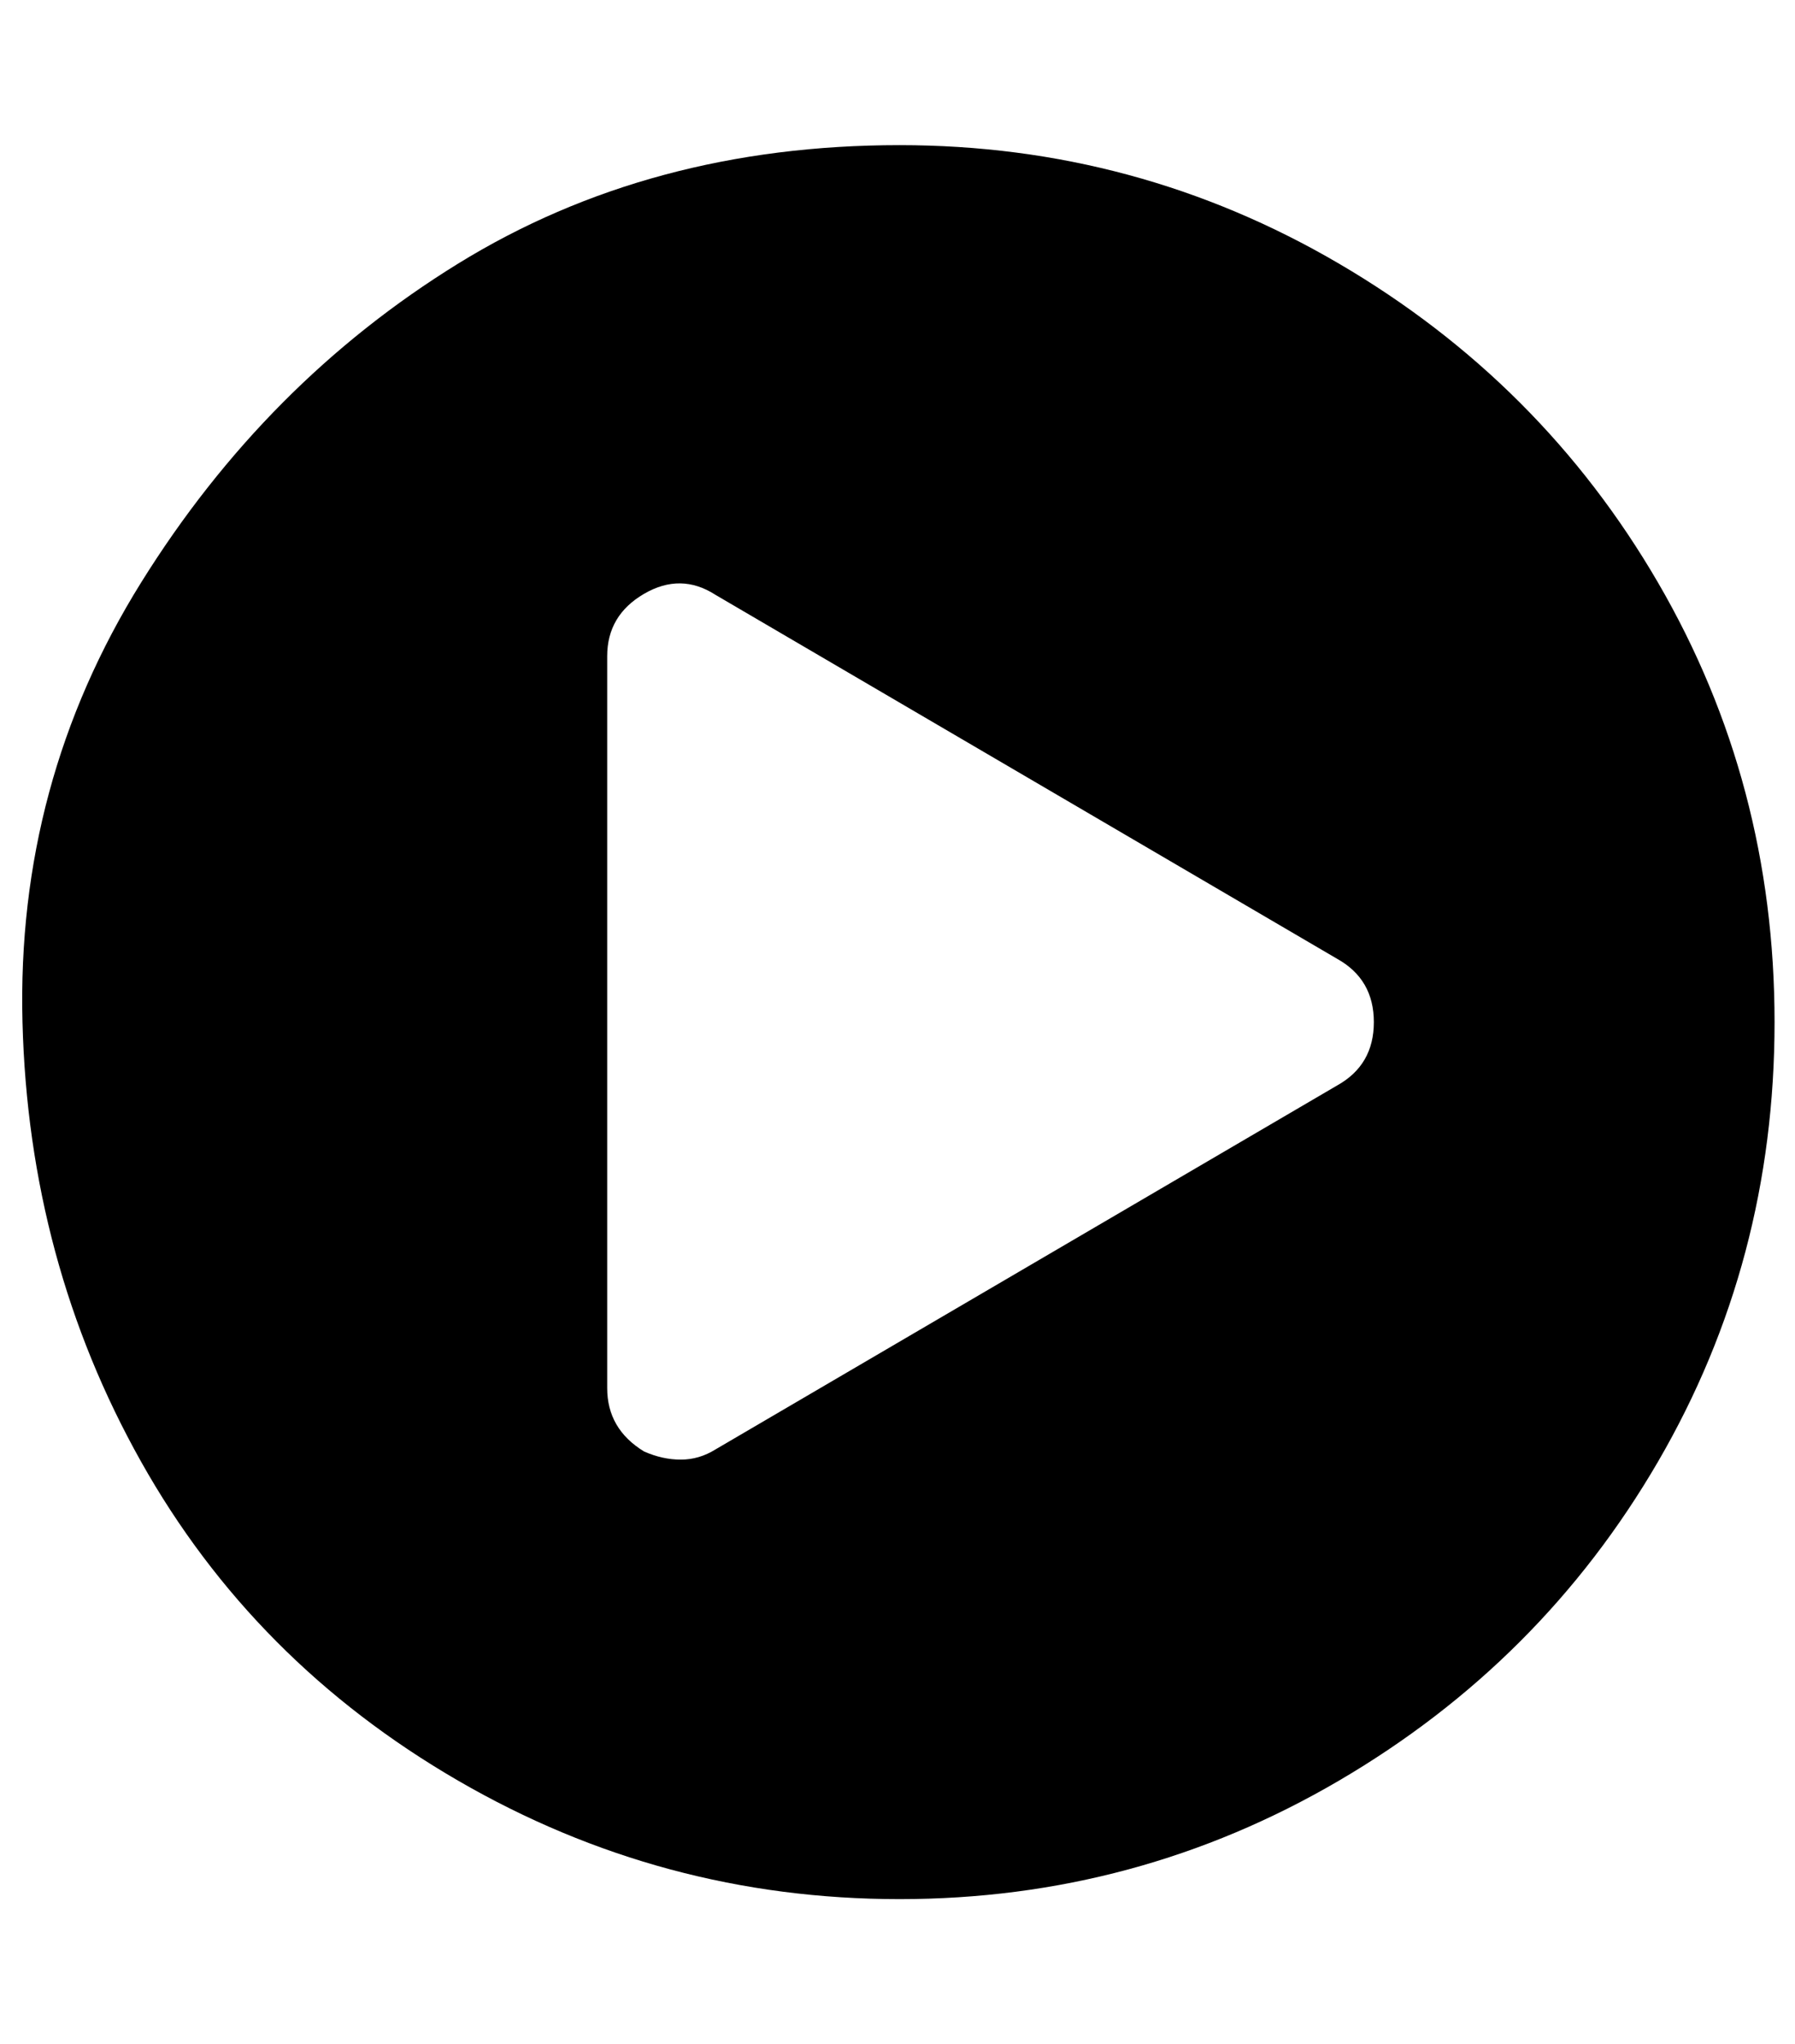 <?xml version="1.0" standalone="no"?>
<!DOCTYPE svg PUBLIC "-//W3C//DTD SVG 1.1//EN" "http://www.w3.org/Graphics/SVG/1.1/DTD/svg11.dtd" >
<svg xmlns="http://www.w3.org/2000/svg" xmlns:xlink="http://www.w3.org/1999/xlink" version="1.1" viewBox="-11 0 878 1000">
   <path fill="currentColor"
d="M429 71q116 0 215 58t156 156t57 215t-57 215t-156 156t-215 58t-216 -58t-155 -156t-58 -215t58 -215t155 -156t216 -58zM643 531q18 -10 18 -31t-18 -31l-304 -178q-17 -11 -35 -0.5t-18 30.5v358q0 20 18 31q9 4 18 4t17 -5z" />
</svg>
